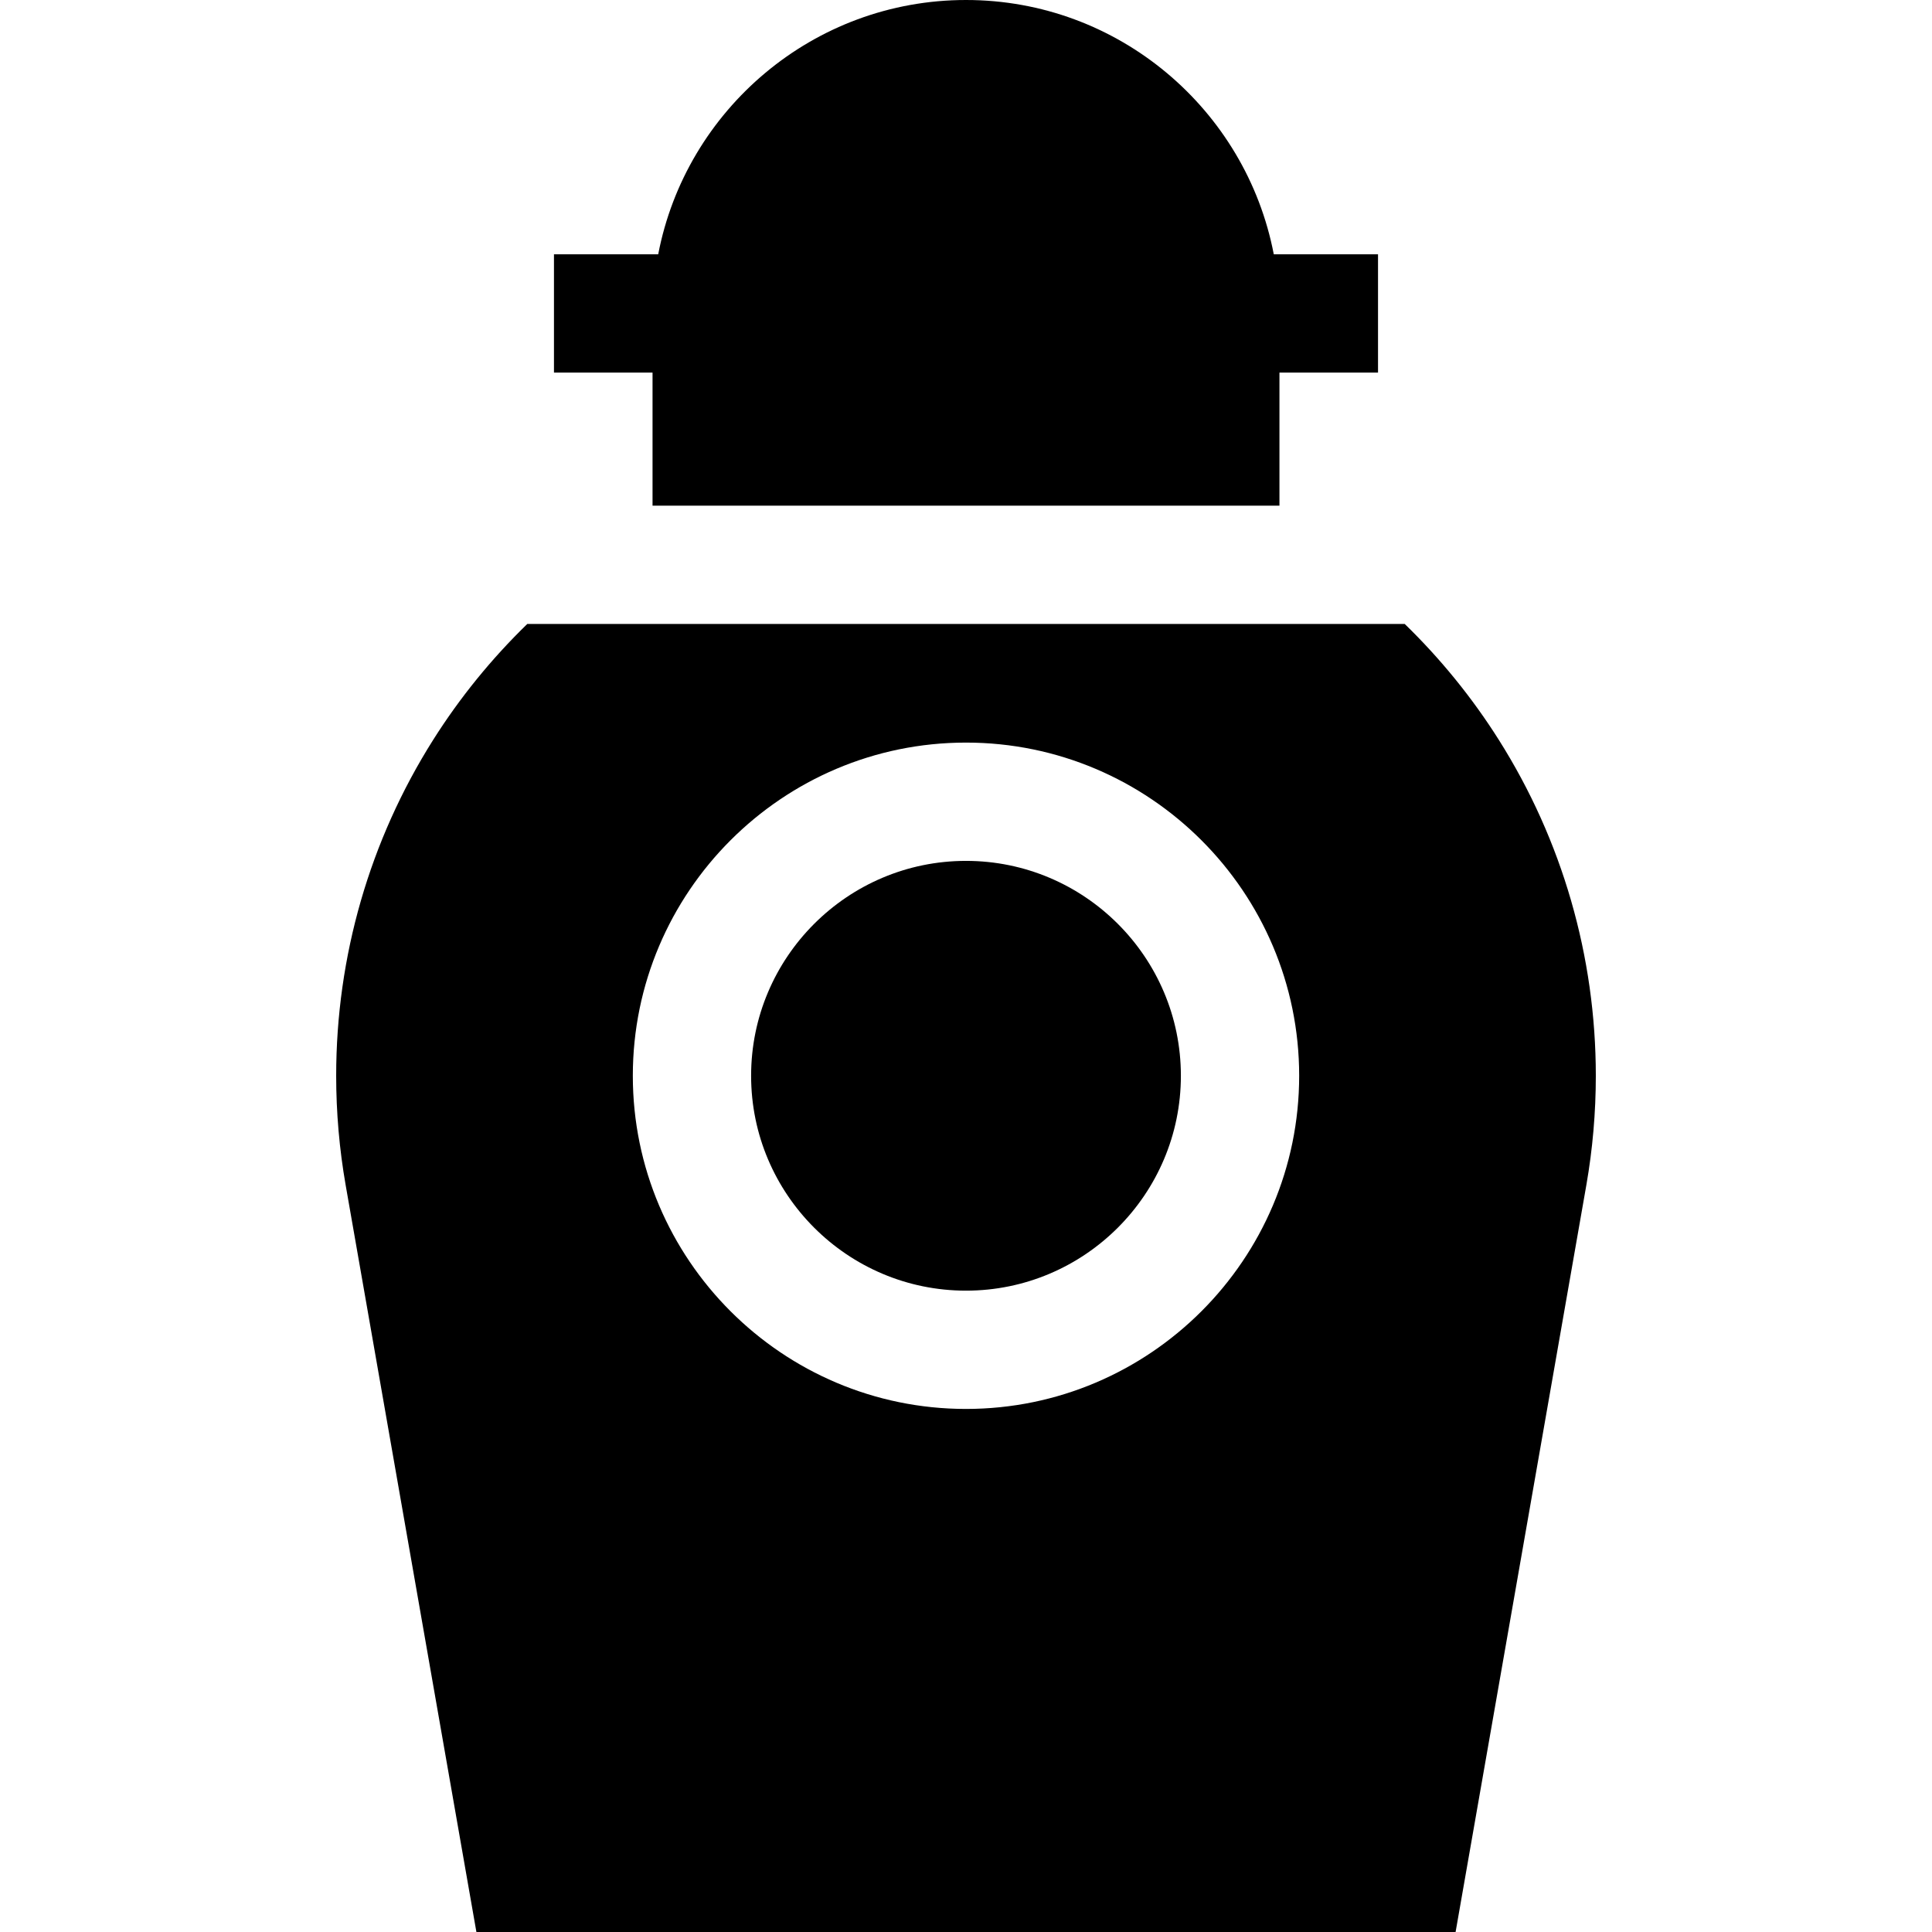 <?xml version="1.0" encoding="iso-8859-1"?>
<!-- Generator: Adobe Illustrator 19.0.0, SVG Export Plug-In . SVG Version: 6.00 Build 0)  -->
<svg version="1.1" id="Layer_1" xmlns="http://www.w3.org/2000/svg" xmlns:xlink="http://www.w3.org/1999/xlink" x="0px" y="0px"
	 viewBox="0 0 512 512" style="enable-background:new 0 0 512 512;" xml:space="preserve">
<g>
	<g>
		<path d="M255.999,228.142c-31.4,0-56.947,25.547-56.947,56.947c0,31.4,25.547,56.947,56.947,56.947s56.947-25.547,56.947-56.947
			C312.946,253.689,287.4,228.142,255.999,228.142z"/>
	</g>
</g>
<g>
	<g>
		<path d="M397.201,196.066c-7.104-11.245-15.493-21.539-24.942-30.715H139.74c-9.449,9.176-17.837,19.47-24.942,30.715
			c-16.818,26.618-25.707,57.401-25.707,89.024c0,9.708,0.844,19.452,2.509,28.961L126.252,512h259.495L420.4,314.051
			c1.664-9.51,2.509-19.253,2.509-28.961C422.907,253.467,414.018,222.682,397.201,196.066z M255.999,373.383
			c-48.685,0-88.294-39.609-88.294-88.294c0-48.685,39.609-88.294,88.294-88.294s88.294,39.609,88.294,88.294
			C344.293,333.774,304.684,373.383,255.999,373.383z"/>
	</g>
</g>
<g>
	<g>
		<path d="M337.565,67.396C330.213,29.062,296.445,0,255.999,0s-74.214,29.062-81.566,67.396h-27.626v31.347h26.122v35.261h166.139
			V98.743h26.122V67.396H337.565z"/>
	</g>
</g>
<g>
</g>
<g>
</g>
<g>
</g>
<g>
</g>
<g>
</g>
<g>
</g>
<g>
</g>
<g>
</g>
<g>
</g>
<g>
</g>
<g>
</g>
<g>
</g>
<g>
</g>
<g>
</g>
<g>
</g>
</svg>
